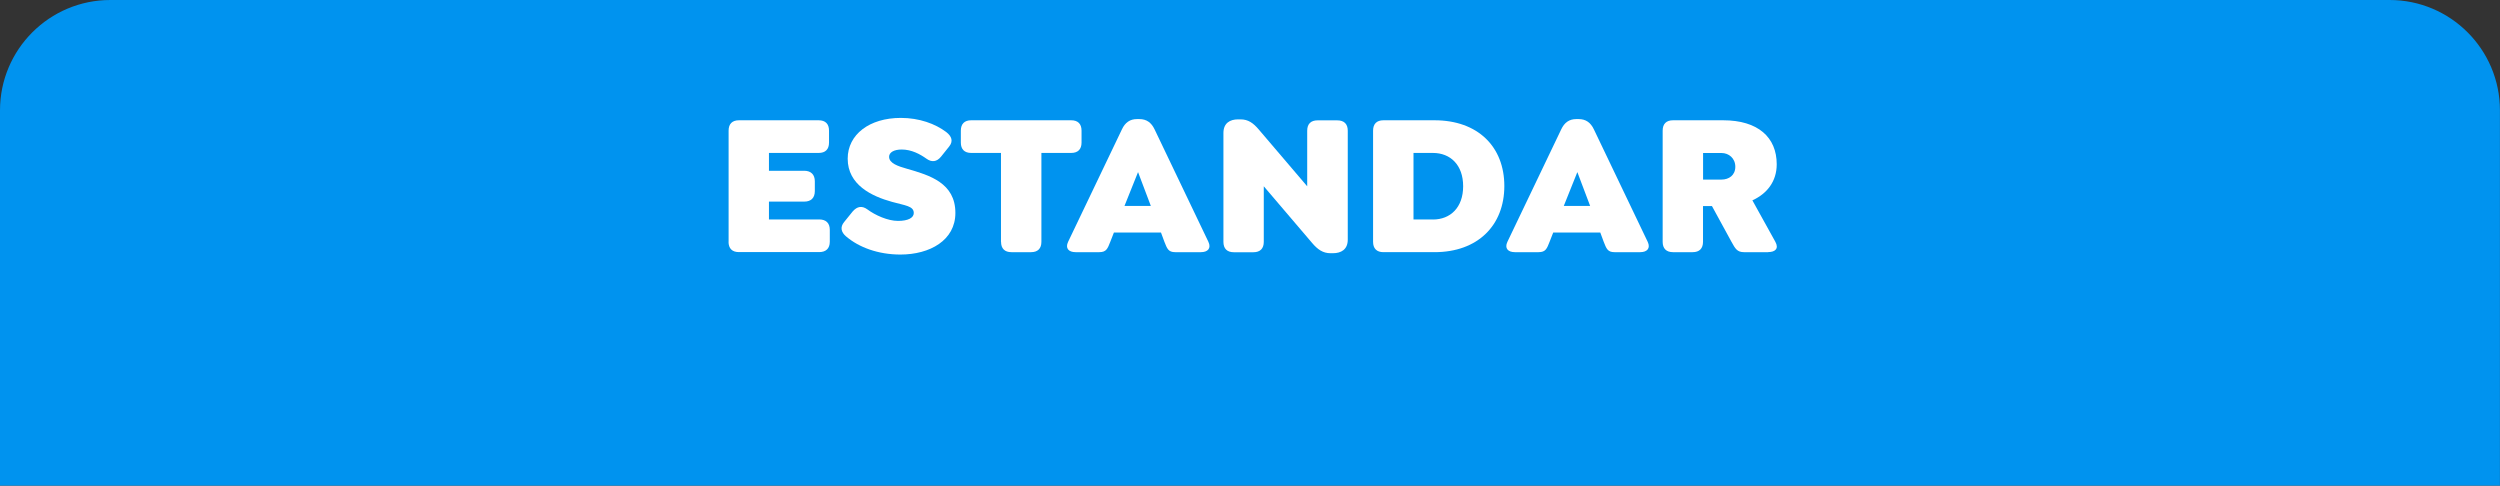 <?xml version="1.0" encoding="UTF-8"?>
<svg id="Capa_2" data-name="Capa 2" xmlns="http://www.w3.org/2000/svg" viewBox="0 0 357.5 69.45">
  <rect x="0" y="0" width="357.5" height="69.45" fill="#333333" stroke="none"/>
  <defs>
    <style>
      .cls-1 {
        fill: #fff;
      }

      .cls-2 {
        fill: #0093ef;
      }
    </style>
  </defs>
  <g id="Capa_1-2" data-name="Capa 1">
    <g>
      <path class="cls-2" d="M15.78,0h325.93c8.71,0,15.78,7.07,15.78,15.78v53.66H0V15.78C0,7.07,7.07,0,15.78,0Z"/>
      <g>
        <path class="cls-1" d="M104.19,34.58v-15.9c0-.96.52-1.48,1.48-1.48h11.4c.96,0,1.48.52,1.48,1.48v1.71c0,.96-.52,1.48-1.48,1.48h-7.11v2.55h5.05c.96,0,1.51.55,1.51,1.51v1.39c0,.99-.55,1.51-1.51,1.51h-5.05v2.55h7.19c.96,0,1.51.52,1.51,1.48v1.71c0,.96-.55,1.48-1.51,1.48h-11.49c-.96,0-1.48-.52-1.48-1.48Z"/>
        <path class="cls-1" d="M121.01,33.83c-.75-.64-.9-1.36-.29-2.09l1.22-1.51c.64-.73,1.33-.84,2.09-.29,1.13.84,2.93,1.65,4.38,1.65s2.26-.44,2.26-1.13c0-1.01-1.25-1.07-3.1-1.59-2.93-.81-6.35-2.44-6.35-6.18,0-3.45,3.1-5.83,7.6-5.83,2.64,0,4.93.84,6.5,2.03.78.61,1.02,1.3.41,2.06l-1.16,1.45c-.61.75-1.33.84-2.09.29-.9-.64-2.12-1.31-3.54-1.31-1.1,0-1.8.41-1.8,1.04,0,.93,1.31,1.36,2.55,1.71,3.25.93,6.93,2.03,6.93,6.32,0,3.92-3.66,5.95-7.86,5.95-3.19,0-5.95-1.04-7.75-2.58Z"/>
        <path class="cls-1" d="M143.14,34.58v-12.71h-4.26c-.96,0-1.48-.52-1.48-1.48v-1.71c0-.96.52-1.48,1.48-1.48h14.3c.96,0,1.48.52,1.48,1.48v1.71c0,.96-.52,1.48-1.48,1.48h-4.26v12.71c0,.96-.52,1.48-1.48,1.48h-2.81c-.96,0-1.48-.52-1.48-1.48Z"/>
        <path class="cls-1" d="M171.71,36.06h-3.66c-.99,0-1.16-.52-1.54-1.48l-.49-1.33h-6.73l-.52,1.33c-.38.96-.55,1.48-1.57,1.48h-3.39c-.99,0-1.51-.55-1.07-1.48l7.69-16.07c.46-.99,1.16-1.48,2.15-1.48h.35c1.02,0,1.71.49,2.18,1.48l7.69,16.07c.44.93-.09,1.48-1.07,1.48ZM164.57,29.45l-1.83-4.84-1.94,4.84h3.77Z"/>
        <path class="cls-1" d="M192.73,18.69v15.58c0,1.42-.96,1.94-2.12,1.94h-.35c-1.07,0-1.83-.52-2.64-1.48l-6.9-8.09v7.95c0,.96-.52,1.48-1.48,1.48h-2.81c-.96,0-1.48-.52-1.48-1.48v-15.58c0-1.42.96-1.94,2.09-1.94h.35c1.1,0,1.83.52,2.64,1.48l6.9,8.09v-7.95c0-.96.52-1.48,1.48-1.48h2.81c.99,0,1.51.52,1.51,1.48Z"/>
        <path class="cls-1" d="M196.35,34.58v-15.9c0-.96.52-1.48,1.48-1.48h7.31c6.18,0,9.98,3.77,9.98,9.4s-3.8,9.46-9.98,9.46h-7.31c-.96,0-1.48-.52-1.48-1.48ZM204.91,31.39c2.49,0,4.32-1.71,4.32-4.76s-1.83-4.76-4.32-4.76h-2.78v9.51h2.78Z"/>
        <path class="cls-1" d="M234.52,36.06h-3.65c-.99,0-1.16-.52-1.54-1.48l-.49-1.33h-6.73l-.52,1.33c-.38.96-.55,1.48-1.57,1.48h-3.39c-.99,0-1.51-.55-1.07-1.48l7.69-16.07c.46-.99,1.16-1.48,2.15-1.48h.35c1.02,0,1.71.49,2.18,1.48l7.69,16.07c.44.93-.09,1.48-1.07,1.48ZM227.39,29.45l-1.83-4.84-1.94,4.84h3.77Z"/>
        <path class="cls-1" d="M252.85,36.06h-3.45c-.99,0-1.25-.49-1.8-1.48l-2.79-5.11h-1.28v5.11c0,.96-.52,1.48-1.48,1.48h-2.81c-.96,0-1.48-.52-1.48-1.48v-15.9c0-.96.52-1.48,1.48-1.48h7.17c4.99,0,7.66,2.44,7.66,6.29,0,2.46-1.39,4.21-3.48,5.16l3.28,5.92c.55.99-.03,1.48-1.02,1.48ZM243.54,25.68h2.64c1.04,0,1.97-.61,1.97-1.83s-.93-1.97-1.97-1.97h-2.64v3.8Z"/>
      </g>
    </g>
  </g>
</svg>